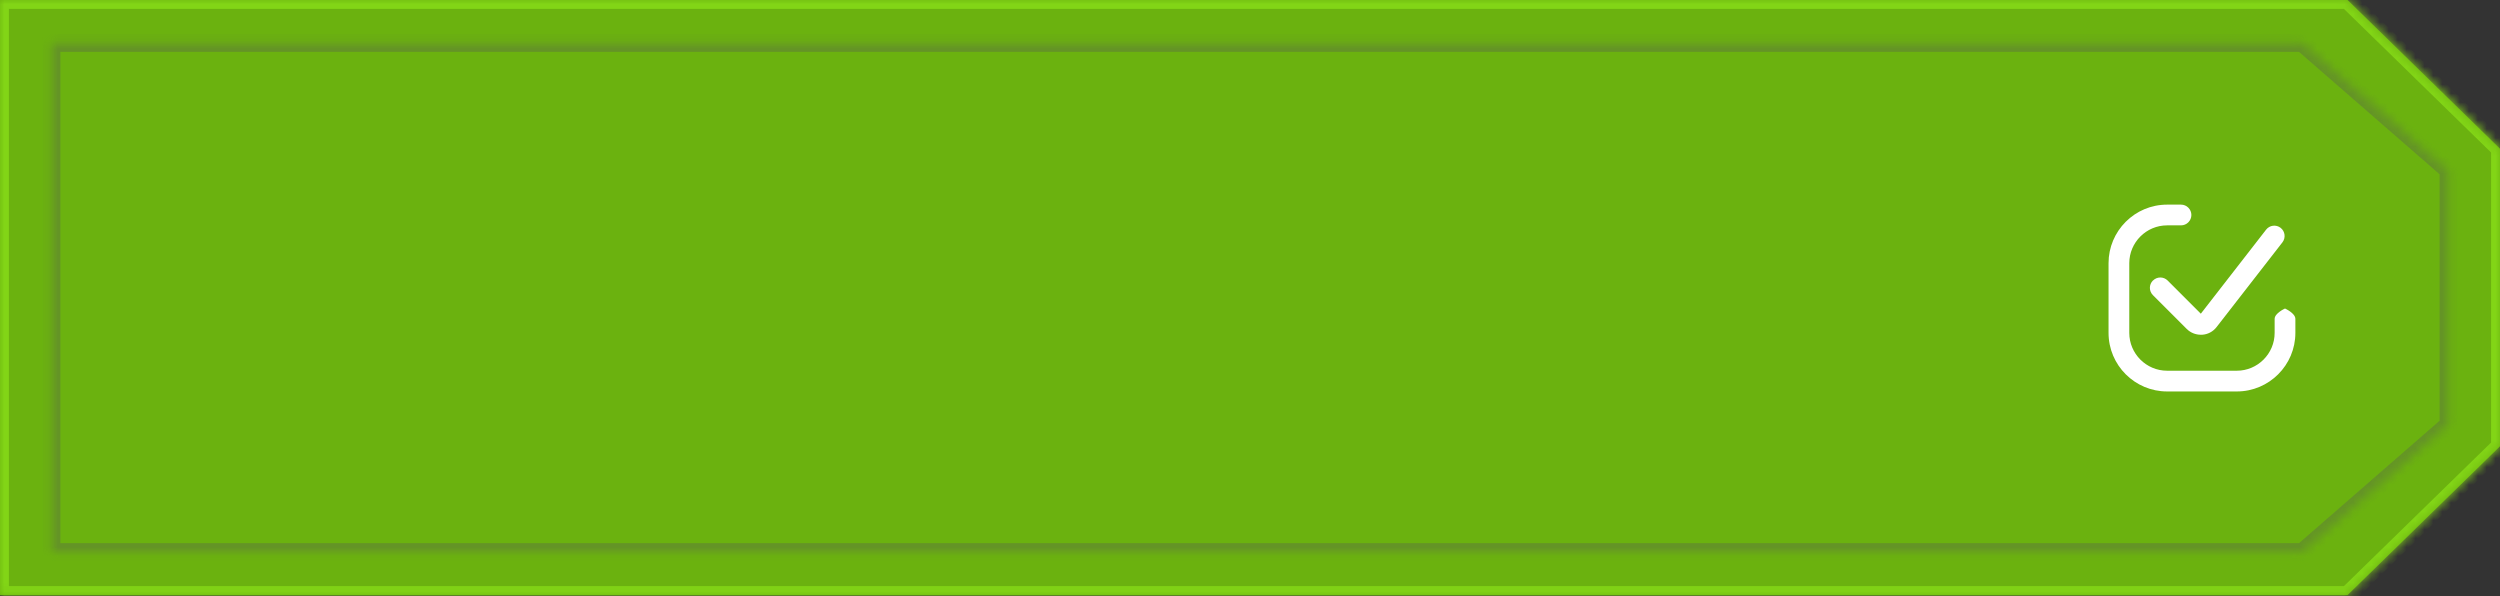<svg width="281" height="67" viewBox="0 0 281 67" fill="none" xmlns="http://www.w3.org/2000/svg">
<rect x="0" y="0" width="281" height="67" fill="#333333" stroke="none"/>
<mask id="path-1-inside-1_2001_13" fill="white">
<path d="M281 16.72V50.161L263.866 66.881H0V0H263.866L281 16.72Z"/>
</mask>
<path d="M281 16.72V50.161L263.866 66.881H0V0H263.866L281 16.72Z" fill="#6BB20F"/>
<path d="M281 16.72H282V16.298L281.698 16.004L281 16.72ZM281 50.161L281.698 50.877L282 50.583V50.161H281ZM263.866 66.881V67.881H264.273L264.565 67.597L263.866 66.881ZM0 66.881H-1V67.881H0V66.881ZM0 0V-1H-1V0H0ZM263.866 0L264.565 -0.716L264.273 -1H263.866V0ZM281 16.72H280V50.161H281H282V16.72H281ZM281 50.161L280.302 49.445L263.168 66.165L263.866 66.881L264.565 67.597L281.698 50.877L281 50.161ZM263.866 66.881V65.881H0V66.881V67.881H263.866V66.881ZM0 66.881H1V0H0H-1V66.881H0ZM0 0V1H263.866V0V-1H0V0ZM263.866 0L263.168 0.716L280.302 17.435L281 16.72L281.698 16.004L264.565 -0.716L263.866 0Z" fill="#82D516" mask="url(#path-1-inside-1_2001_13)"/>
<mask id="path-3-inside-2_2001_13" fill="white">
<path d="M275.212 19.136V47.745L258.784 62.049H5.787V4.831H258.784L275.212 19.136Z"/>
</mask>
<path d="M275.212 19.136H276.212V18.68L275.869 18.382L275.212 19.136ZM275.212 47.745L275.869 48.499L276.212 48.2V47.745H275.212ZM258.784 62.049V63.049H259.159L259.441 62.803L258.784 62.049ZM5.787 62.049H4.787V63.049H5.787V62.049ZM5.787 4.831V3.831H4.787V4.831H5.787ZM258.784 4.831L259.441 4.077L259.159 3.831H258.784V4.831ZM275.212 19.136H274.212V47.745H275.212H276.212V19.136H275.212ZM275.212 47.745L274.555 46.991L258.128 61.295L258.784 62.049L259.441 62.803L275.869 48.499L275.212 47.745ZM258.784 62.049V61.049H5.787V62.049V63.049H258.784V62.049ZM5.787 62.049H6.787V4.831H5.787H4.787V62.049H5.787ZM5.787 4.831V5.831H258.784V4.831V3.831H5.787V4.831ZM258.784 4.831L258.127 5.585L274.555 19.89L275.212 19.136L275.869 18.382L259.441 4.077L258.784 4.831Z" fill="#649426" mask="url(#path-3-inside-2_2001_13)"/>
<path d="M256.835 34.677C256.835 34.677 255.669 35.201 255.669 35.842V37.416C255.669 39.758 253.758 41.669 251.416 41.669H243.584C241.242 41.669 239.331 39.758 239.331 37.416V29.584C239.331 27.242 241.242 25.331 243.584 25.331H245.146C245.787 25.331 246.311 24.806 246.311 24.165C246.311 23.524 245.787 23 245.146 23H243.584C239.948 23 237 25.96 237 29.584V37.416C237 41.052 239.96 44 243.584 44H251.416C255.052 44 258 41.04 258 37.416V35.842C258 35.201 256.835 34.677 256.835 34.677Z" fill="white"/>
<path d="M241.988 31.53C241.533 31.985 241.533 32.719 241.988 33.174L245.787 36.973C246.206 37.392 246.777 37.625 247.372 37.625H247.512C248.153 37.59 248.747 37.276 249.143 36.763L256.543 27.242C256.939 26.729 256.846 26.007 256.345 25.61C255.832 25.214 255.11 25.307 254.714 25.809L247.372 35.26L243.643 31.53C243.188 31.076 242.454 31.076 241.999 31.53H241.988Z" fill="white"/>
</svg>
